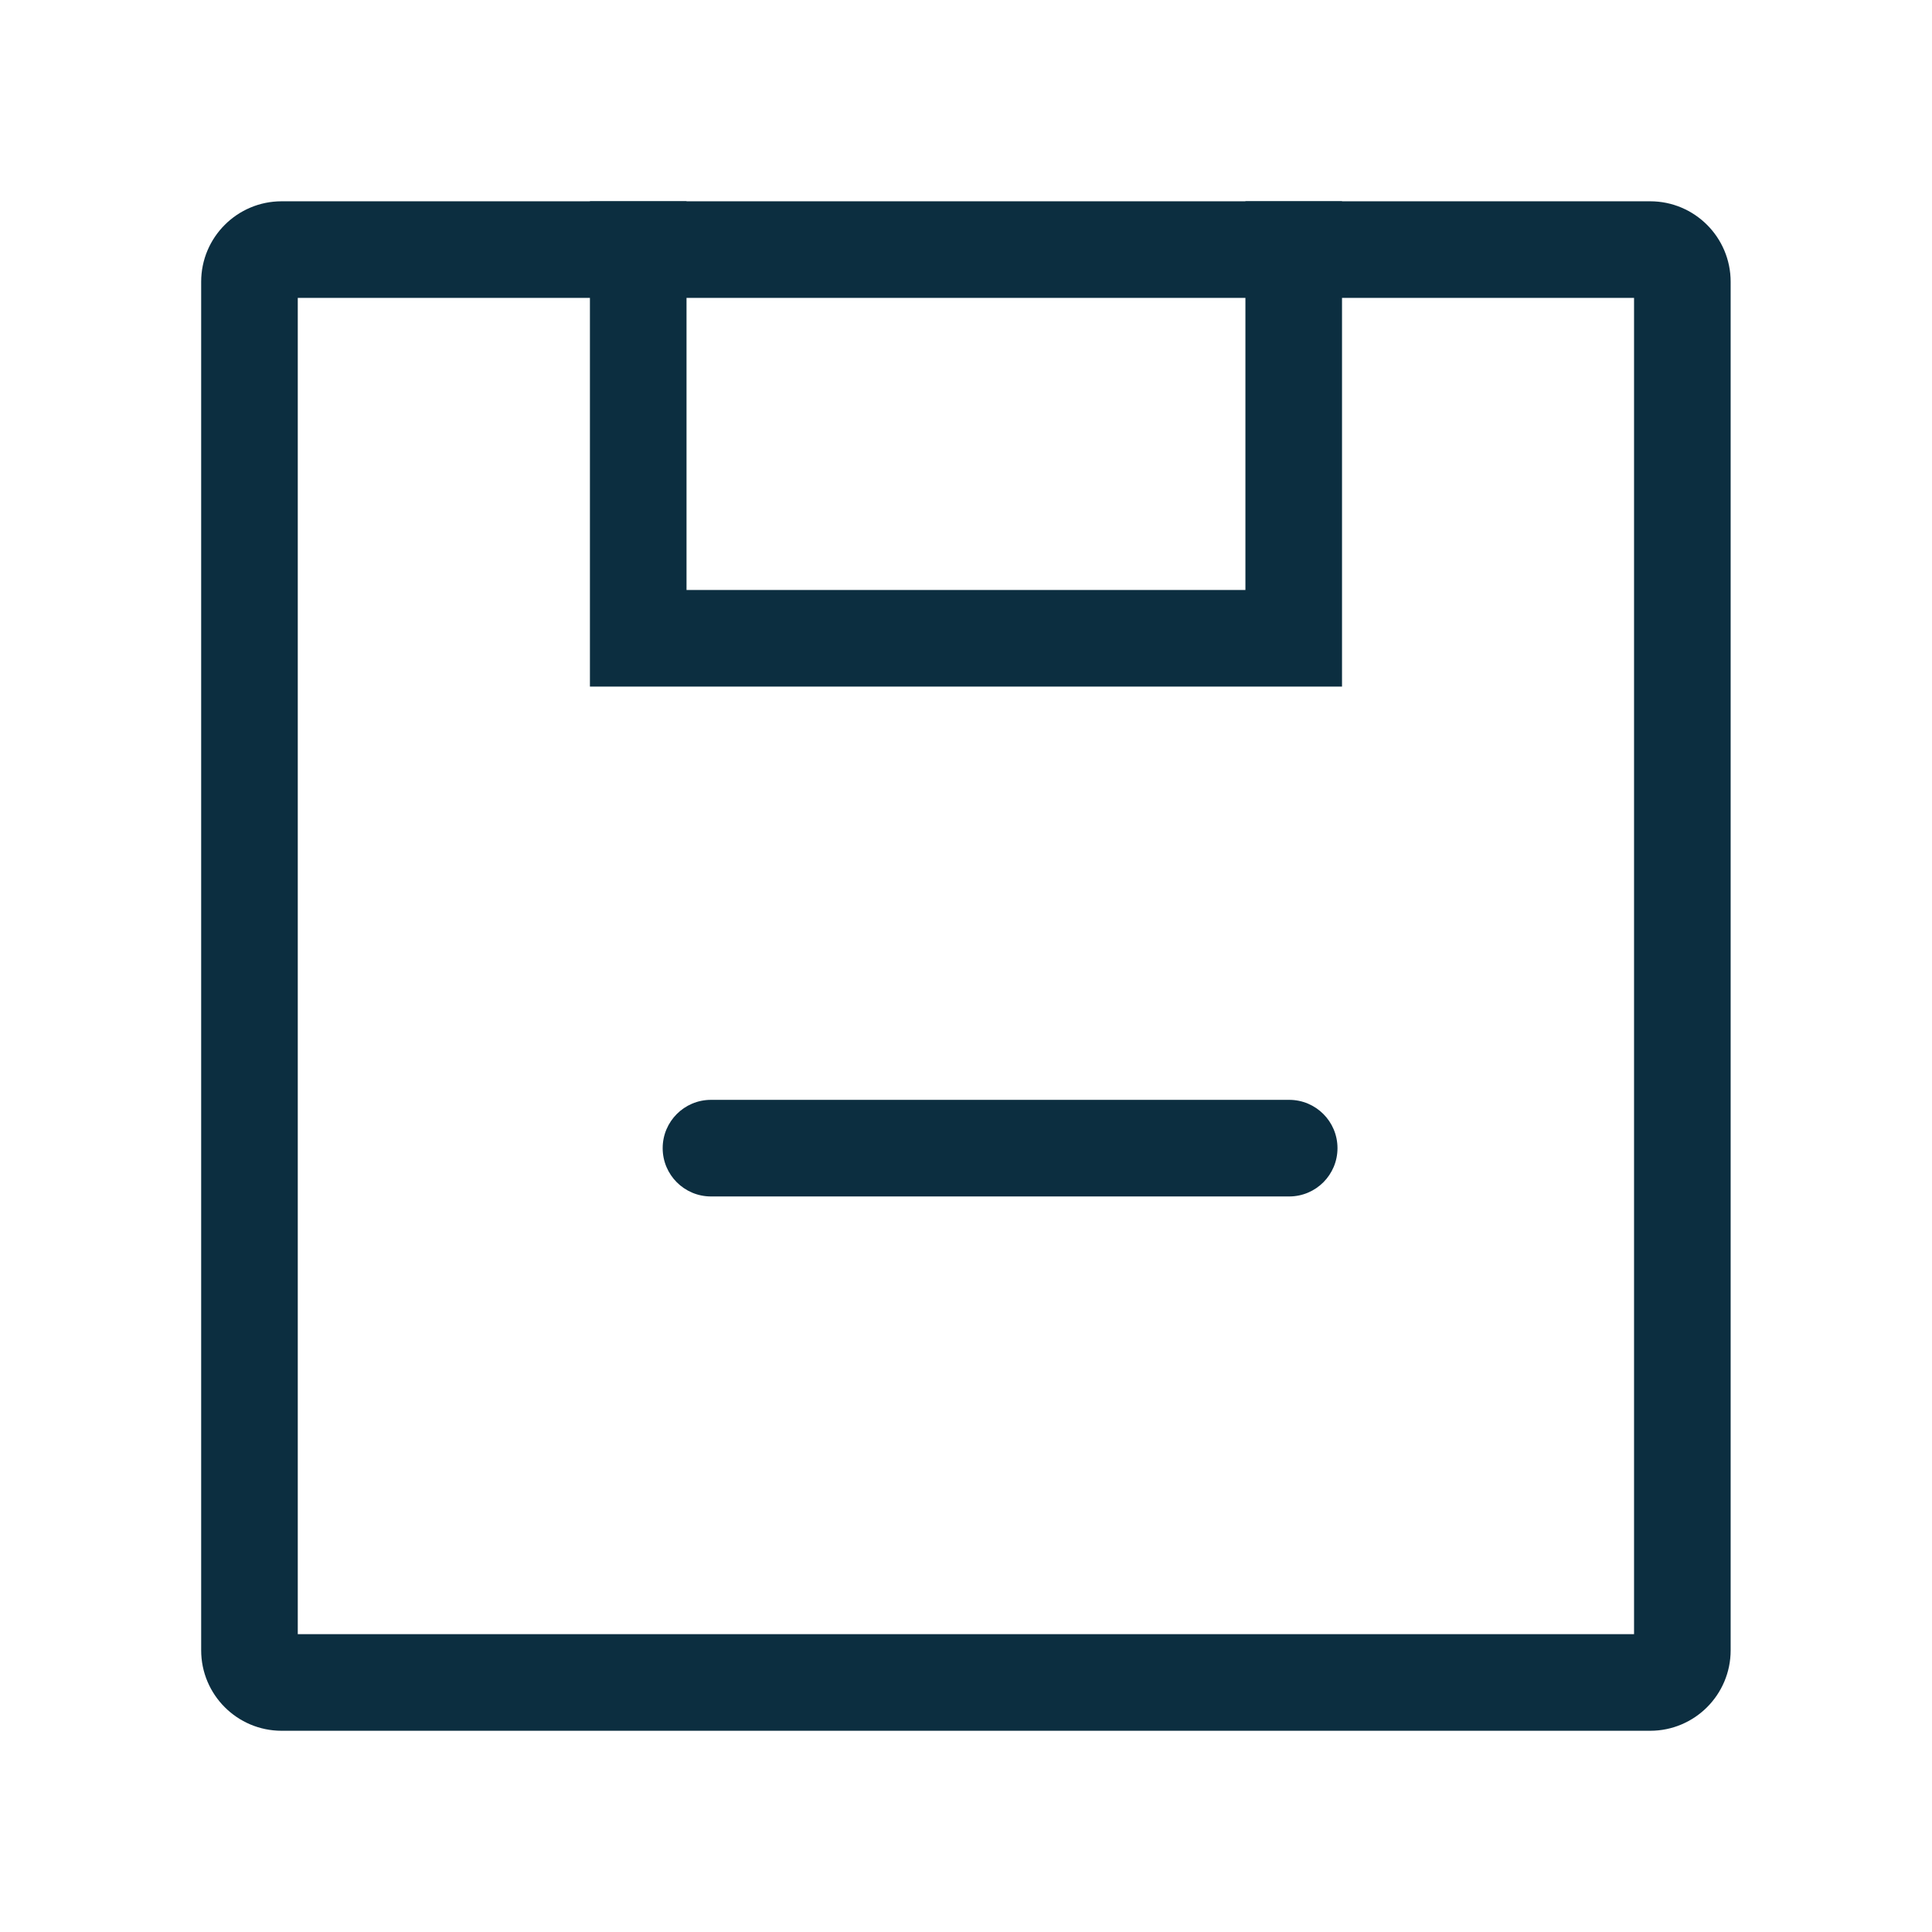 <svg xmlns="http://www.w3.org/2000/svg" width="32" height="32" viewBox="0 0 32 32" fill="none"><path fill-rule="evenodd" clip-rule="evenodd" d="M10.976 19.017C10.976 18.575 11.334 18.217 11.776 18.217H21.353C21.795 18.217 22.153 18.575 22.153 19.017C22.153 19.459 21.795 19.817 21.353 19.817H11.776C11.334 19.817 10.976 19.459 10.976 19.017Z" fill="#0C2E40"></path><path fill-rule="evenodd" clip-rule="evenodd" d="M4.932 4.934V27.067H27.065V4.934H4.932ZM4.665 3.334H27.332C28.068 3.334 28.665 3.931 28.665 4.667V27.334C28.665 28.07 28.068 28.667 27.332 28.667H4.665C3.929 28.667 3.332 28.07 3.332 27.334V4.667C3.332 3.931 3.929 3.334 4.665 3.334Z" fill="#0C2E40"></path><path fill-rule="evenodd" clip-rule="evenodd" d="M11.371 9.772V3.334H9.771V11.372H22.228V3.334H20.628V9.772H11.371Z" fill="#0C2E40"></path></svg>